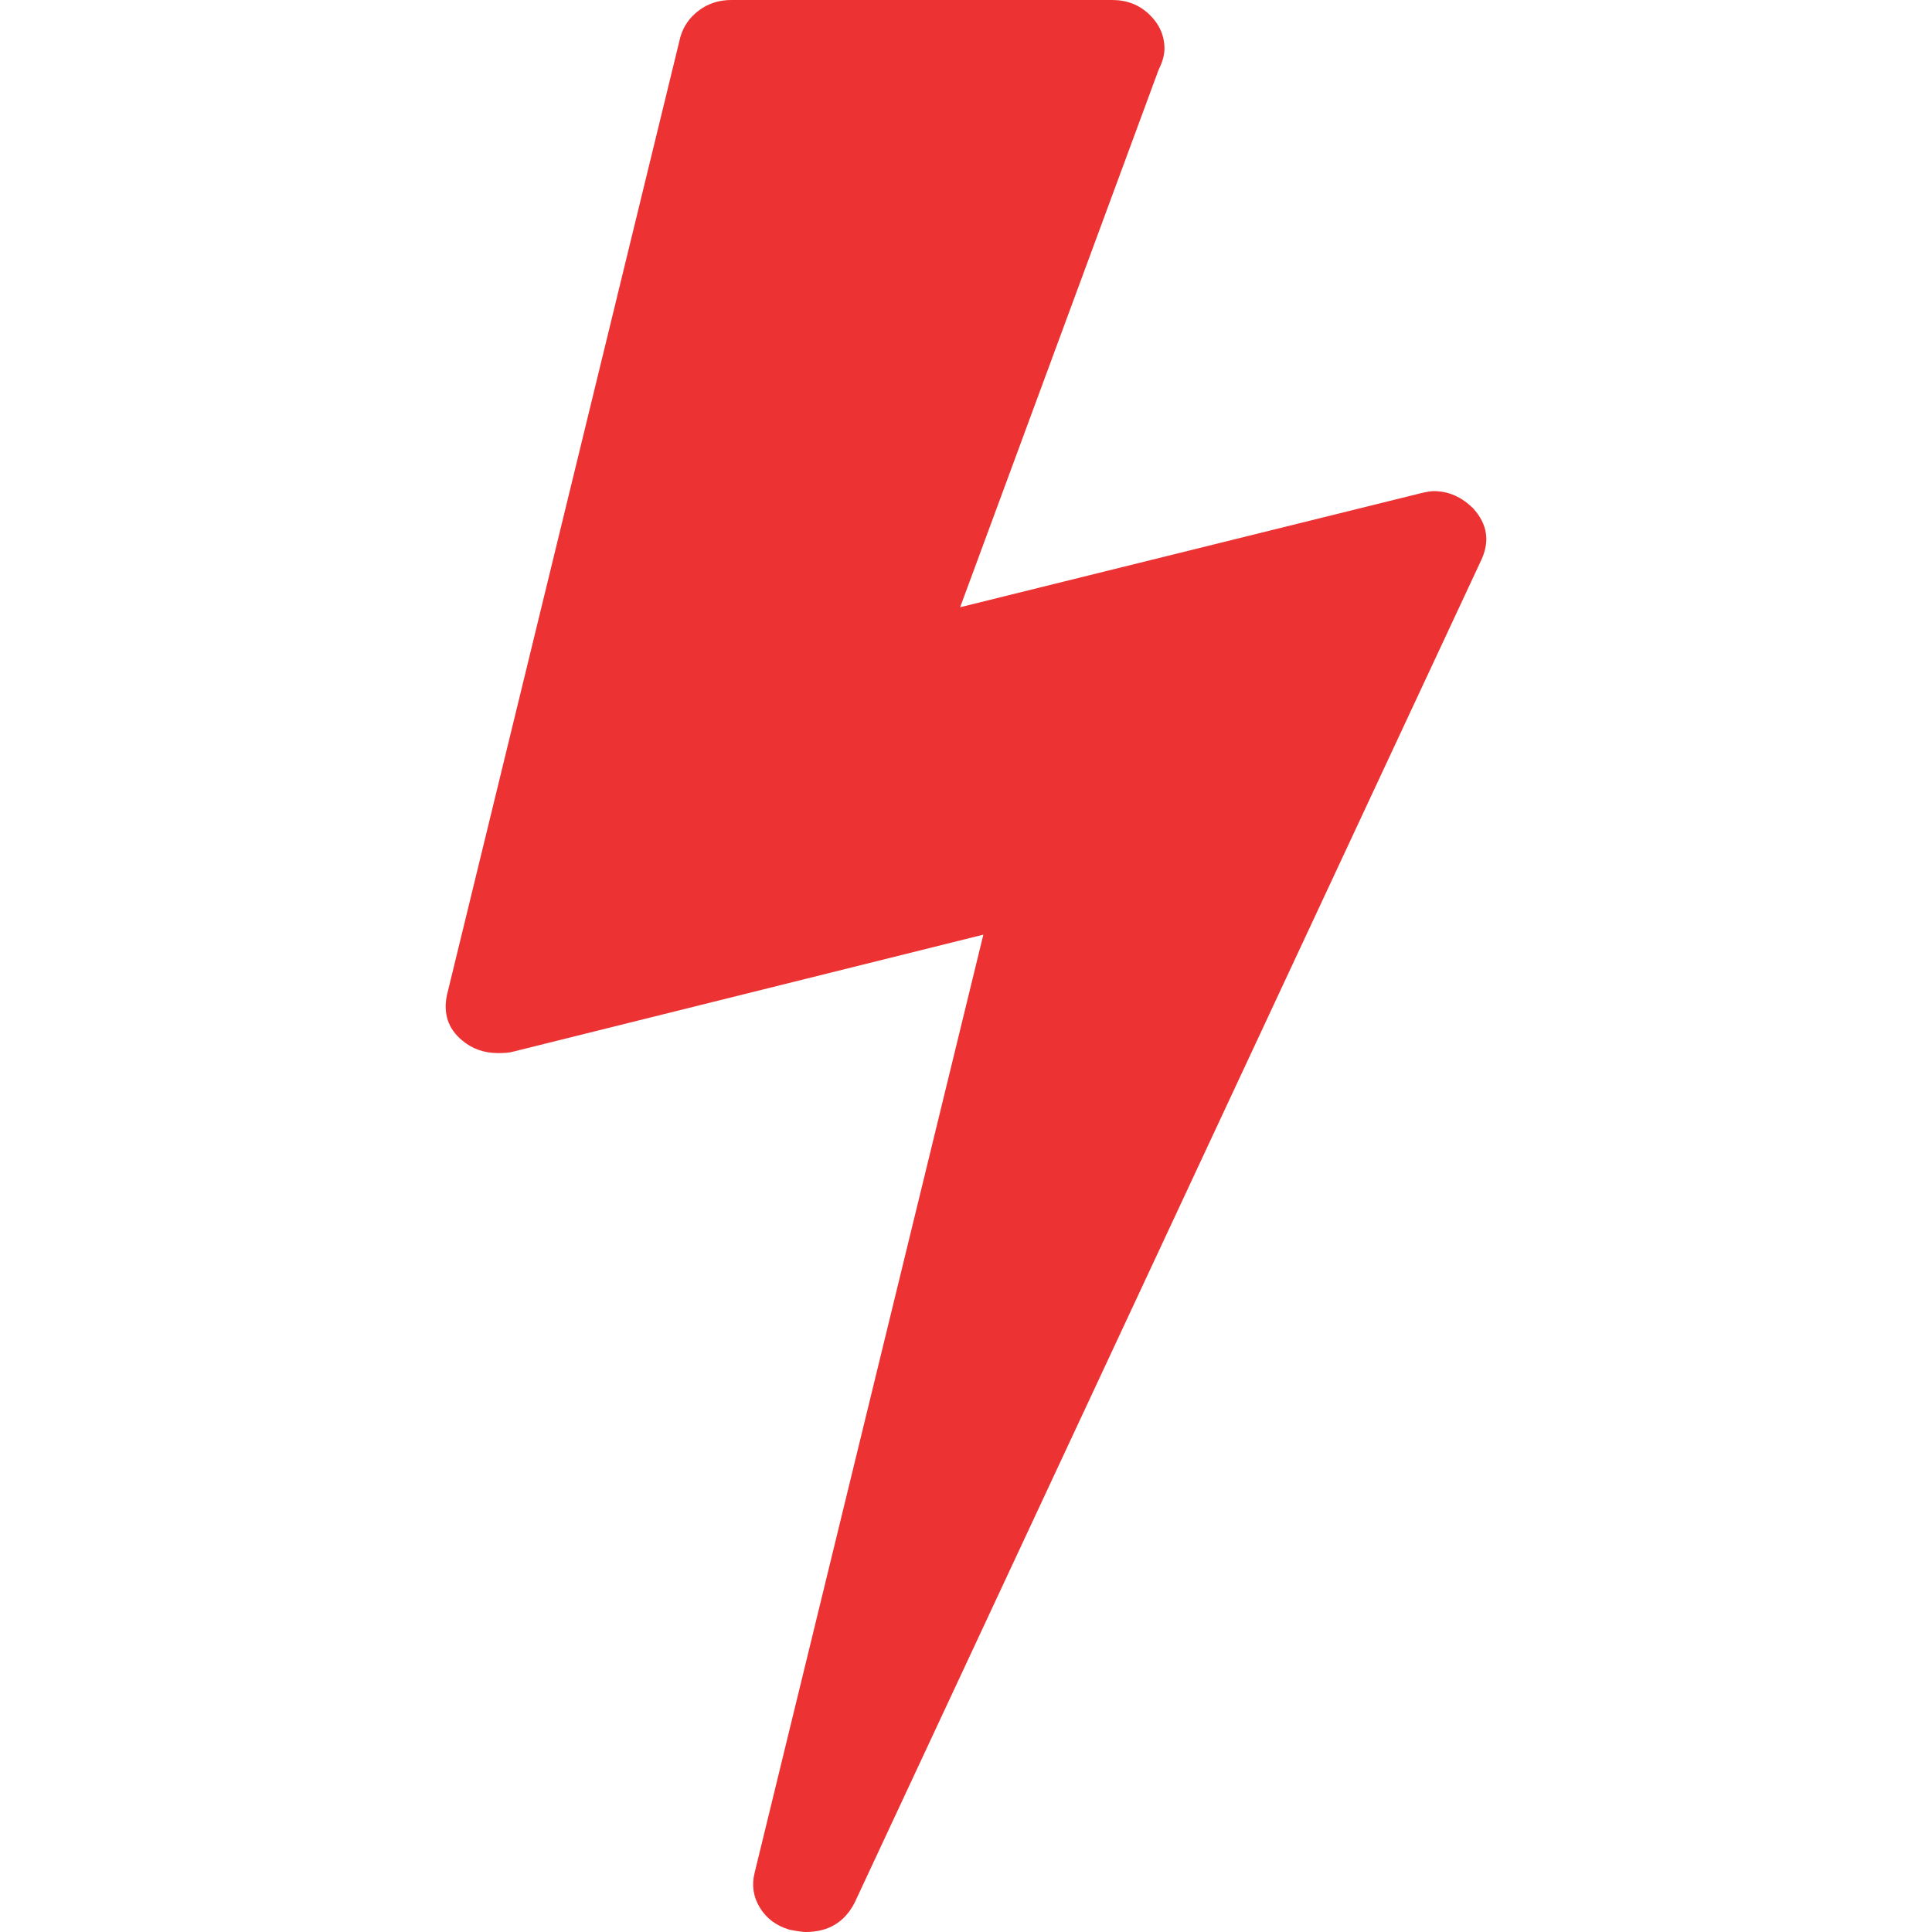 <svg xmlns="http://www.w3.org/2000/svg" width="475.084" height="475.085"><path fill="#ec3232" d="M362.296 125.055c-2.85-2.853-6.092-4.28-9.706-4.287-.77 0-1.902.193-3.432.572L236.1 149.32l48.817-132.19c.95-1.903 1.43-3.614 1.43-5.14 0-3.233-1.24-6.04-3.712-8.42C280.16 1.19 277.115 0 273.5 0h-93.644c-3.045 0-5.708.855-7.994 2.568-2.284 1.715-3.81 3.905-4.568 6.567L109.908 244.68c-.953 4.565.284 8.278 3.71 11.136 2.474 2.1 5.422 3.14 8.85 3.14 1.523 0 2.665-.09 3.426-.282l115.914-28.838-56.244 230.69c-.76 3.046-.333 5.9 1.287 8.563 1.62 2.668 4.048 4.475 7.282 5.426 1.903.377 3.24.568 4 .568 5.52 0 9.513-2.375 11.99-7.136l154.172-330.332c2.095-4.567 1.434-8.756-1.998-12.56z"/></svg>